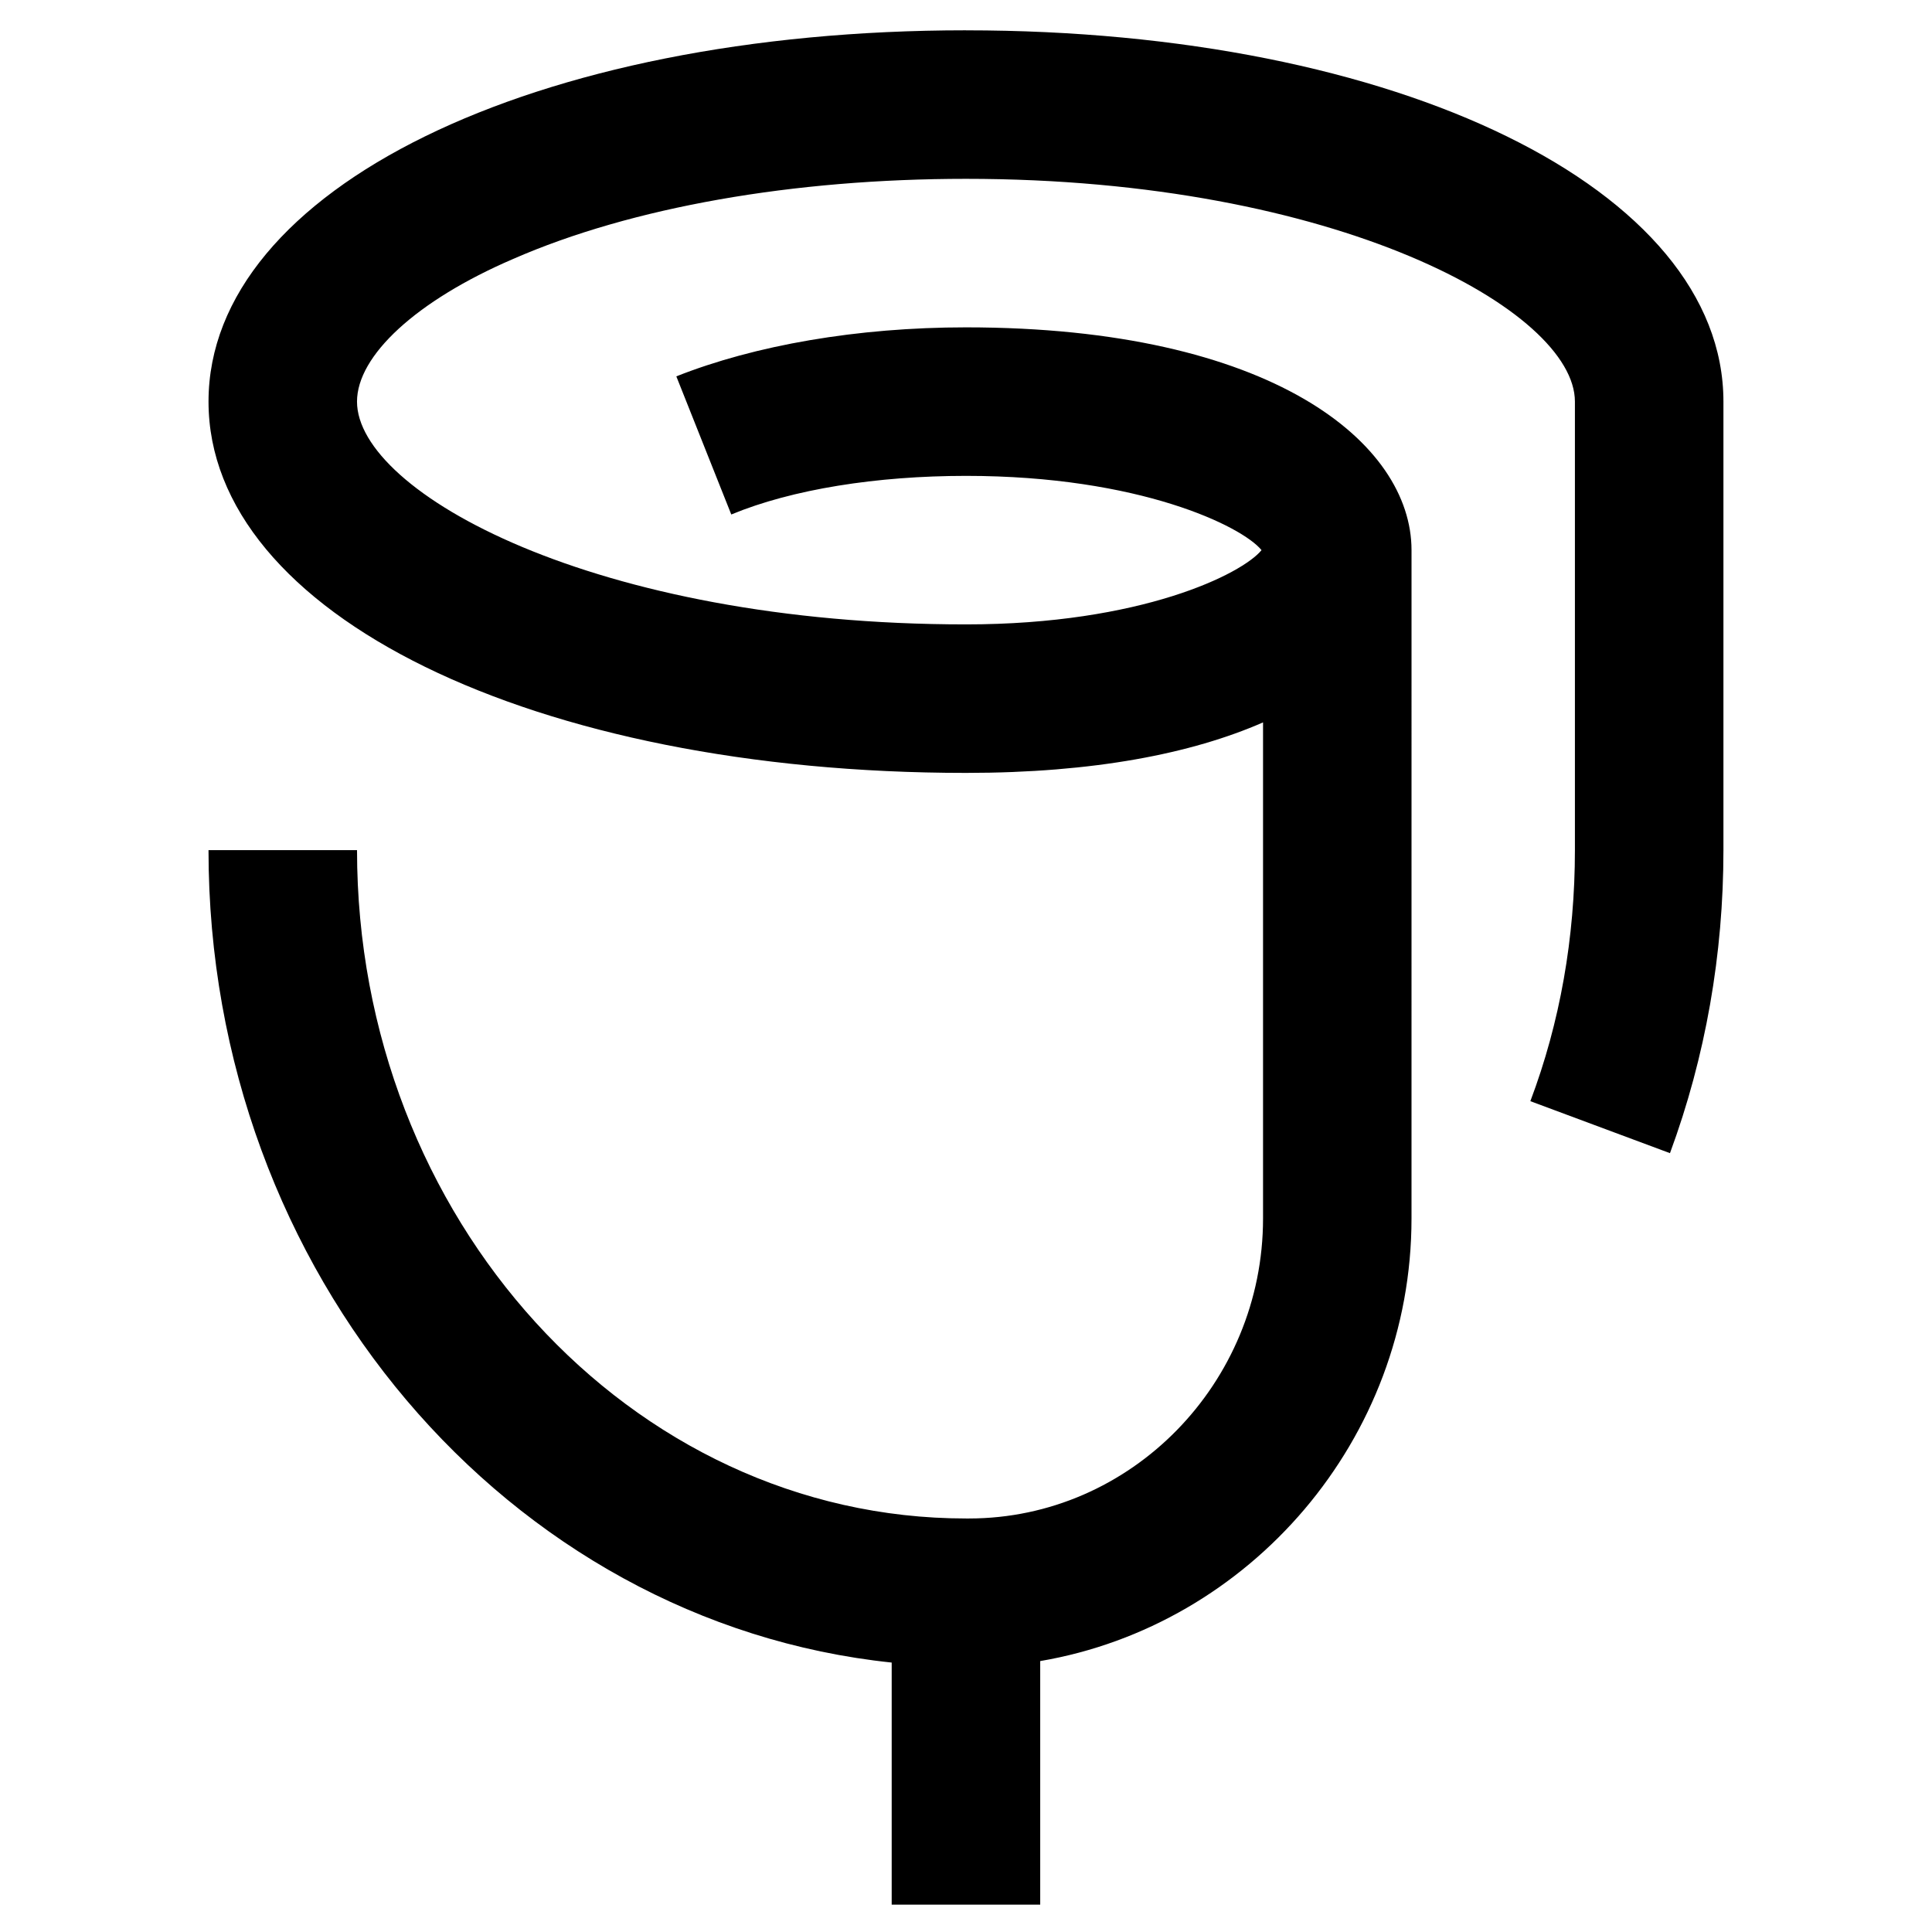 <?xml version="1.0" encoding="UTF-8"?>
<!-- Uploaded to: SVG Repo, www.svgrepo.com, Generator: SVG Repo Mixer Tools -->
<svg fill="#000000" width="800px" height="800px" version="1.1" viewBox="144 144 512 512" xmlns="http://www.w3.org/2000/svg">
 <path d="m400 152.03c-114.54 0-200.74 42.113-200.74 98.398 0 56.285 86.199 98.398 200.74 98.398 33.852 0 59.828-5.117 78.719-13.383v131.46c0 43.691-35.031 79.508-77.934 79.508h-0.789c-88.953 0-161.38-79.508-161.38-177.12l-39.359 0.004c0 112.18 79.508 204.67 181.05 215.3v64.156h39.359v-64.551c55.496-9.445 98.398-58.648 98.398-117.29l0.004-177.12c0-28.34-37-59.039-118.08-59.039-28.734 0-55.891 4.723-76.754 12.988l14.562 36.605c16.141-6.691 38.578-10.234 62.195-10.234 46.051 0 73.211 13.383 78.328 19.68-5.117 6.297-31.883 19.68-78.328 19.68-98.398 0-161.38-35.031-161.38-59.039 0-12.203 15.742-26.766 41.328-37.785 31.484-13.777 74.387-21.254 120.05-21.254 98.398 0 161.38 35.031 161.38 59.039v118.87c0 23.223-3.938 45.656-11.809 66.52l37 13.777c9.445-25.586 14.168-52.742 14.168-80.293v-118.87c0-56.285-86.199-98.398-200.73-98.398z"/>
</svg>